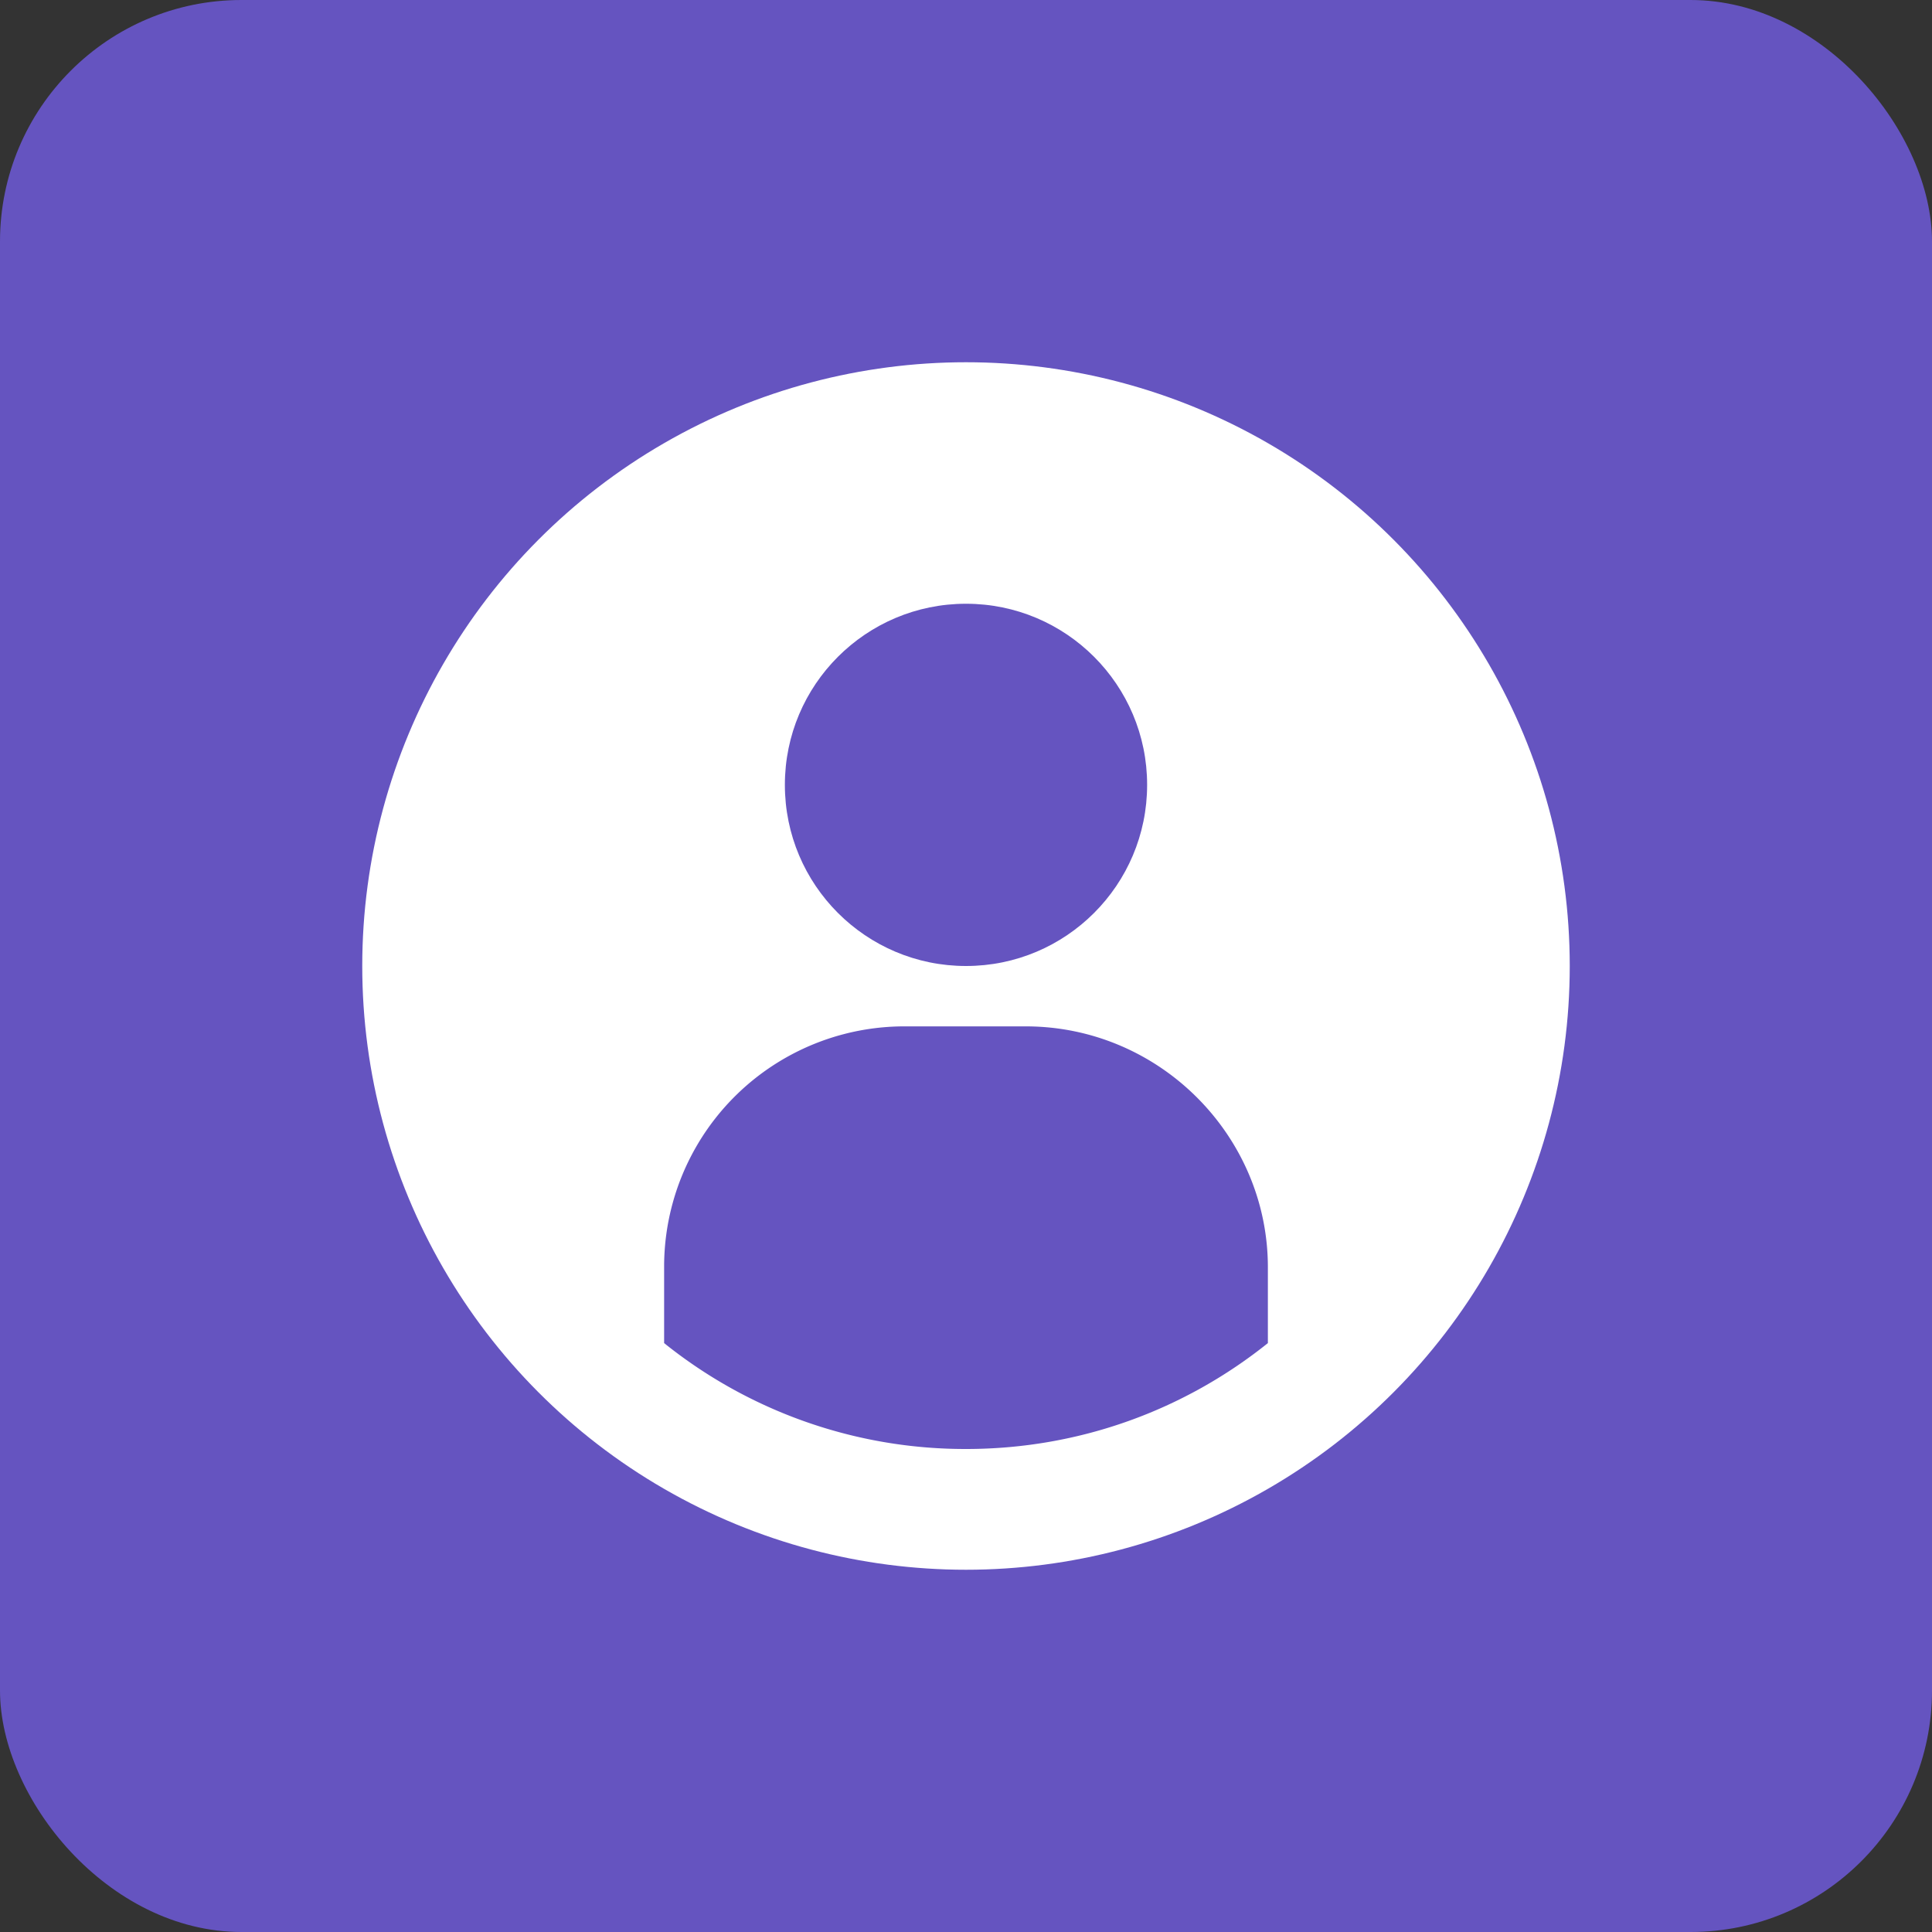 <svg width="16" height="16" xmlns="http://www.w3.org/2000/svg"><rect width="100%" height="100%" fill="#333333" stroke="none"/><g fill="none" fill-rule="evenodd"><rect width="16" height="16" rx="2" fill-rule="nonzero" fill="#6554C0"/><g transform="translate(3 3)"><circle fill="#FFF" cx="5" cy="5" r="5"/><circle fill="#6554C0" cx="5" cy="3.5" r="1.5"/><path d="M2.5 8.123A3.983 3.983 0 0 0 5 9c.946 0 1.815-.328 2.5-.877v-.628c0-1.09-.898-1.995-2.005-1.995h-.99A1.99 1.99 0 0 0 2.5 7.479v.644z" fill="#6554C0" fill-rule="nonzero"/></g></g></svg>
